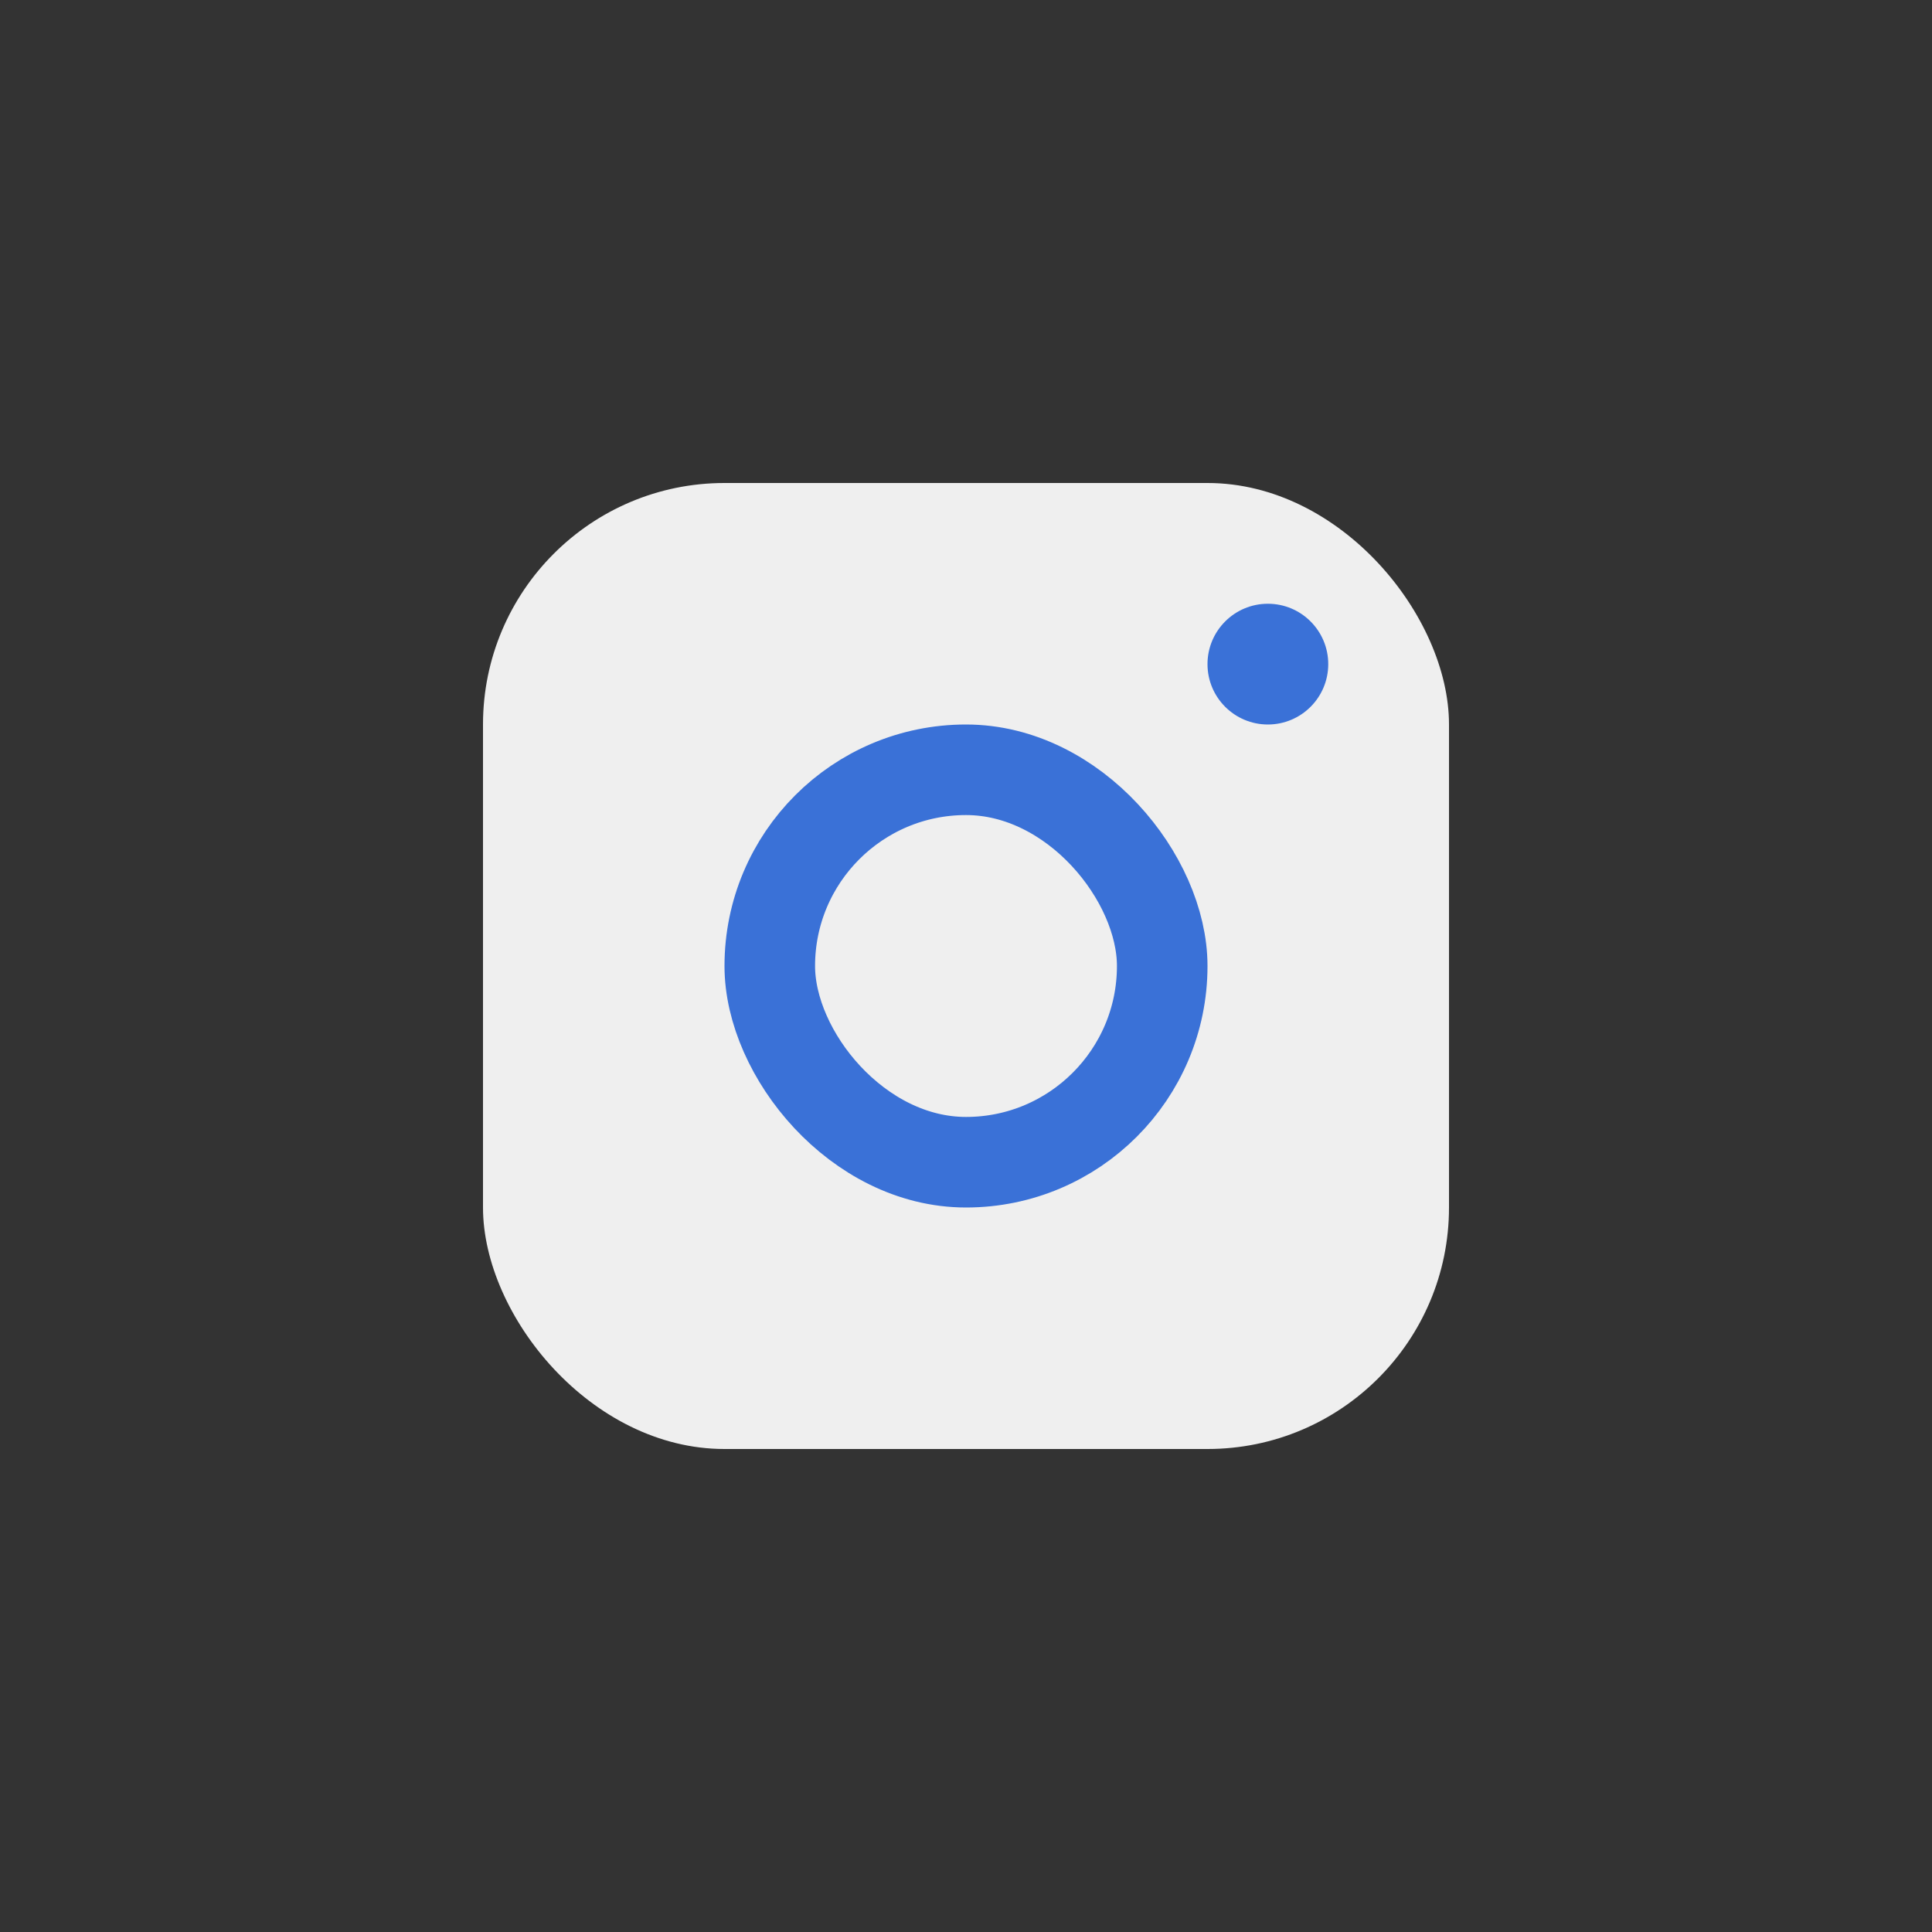 <svg width="32" height="32" viewBox="0 0 32 32" fill="none" xmlns="http://www.w3.org/2000/svg">
<rect x="0" y="0" width="32" height="32" fill="#333333" stroke="none"/>
<rect x="8" y="8" width="16" height="16" rx="4" fill="#EFEFEF"/>
<rect x="12.75" y="12.75" width="6.5" height="6.5" rx="3.25" stroke="#3A71D7" stroke-width="1.5"/>
<circle cx="21" cy="11" r="1" fill="#3A71D7"/>
</svg>
